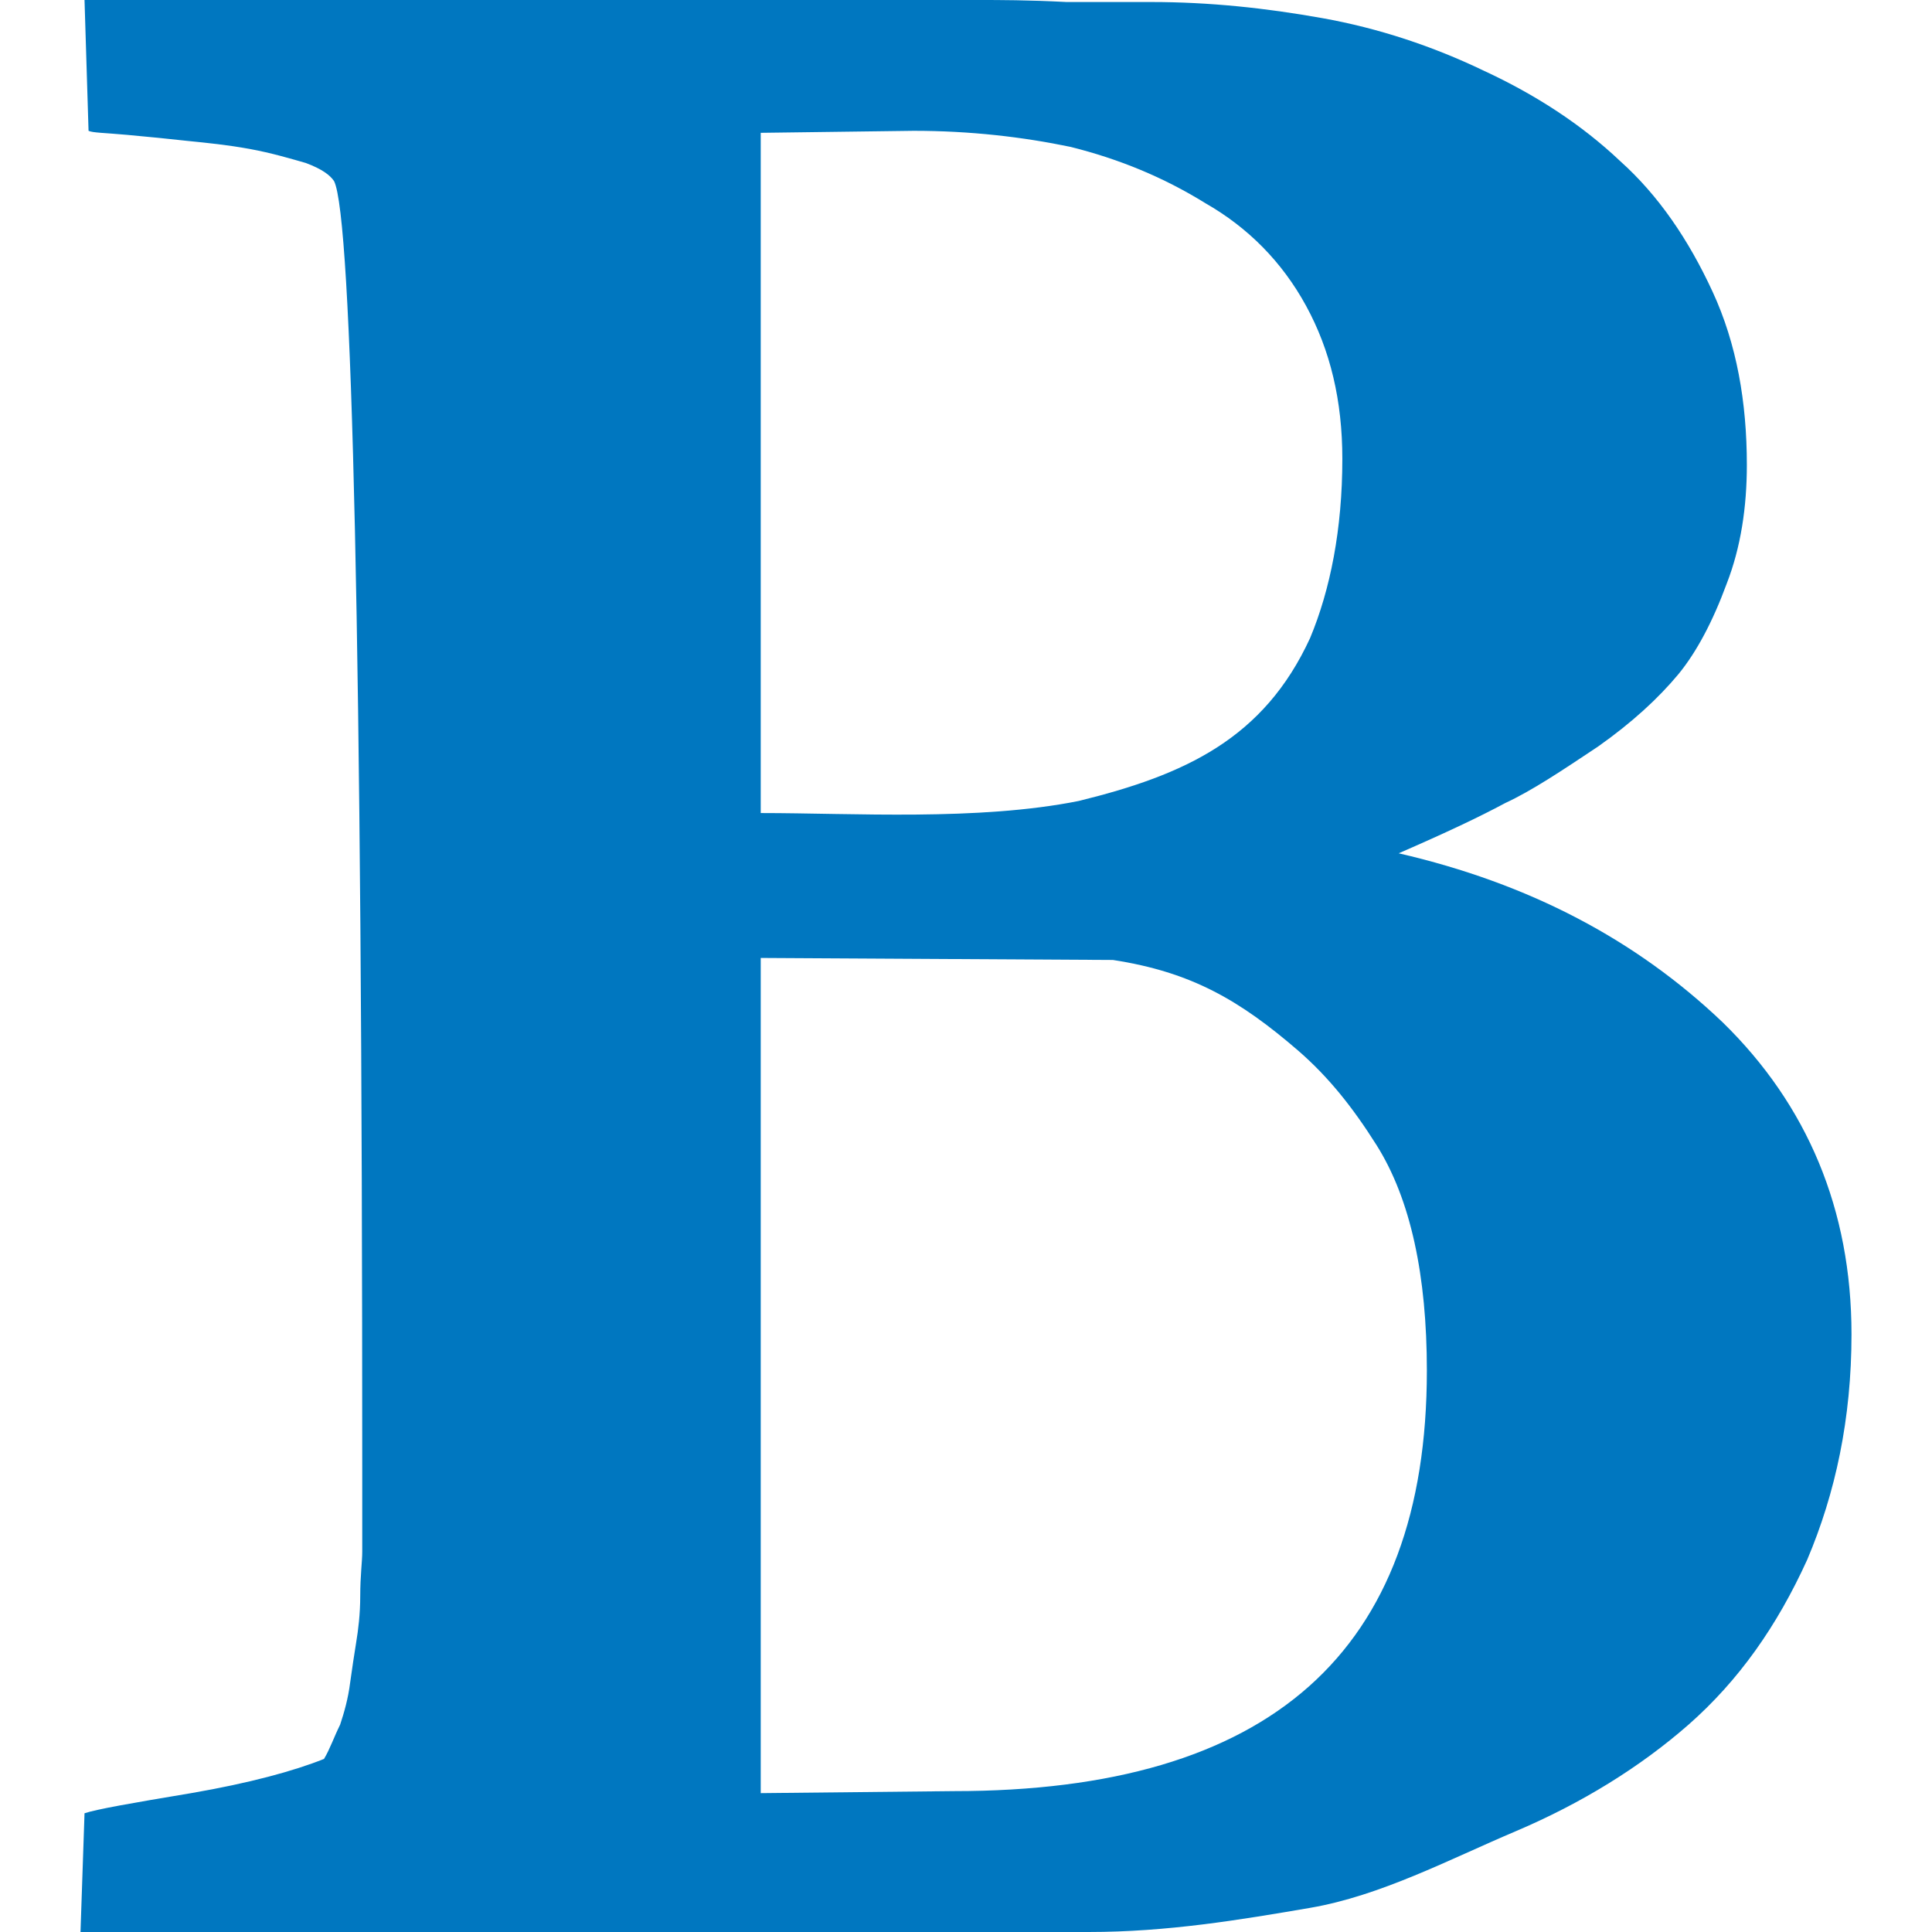<?xml version="1.0" encoding="utf-8"?>
<!DOCTYPE svg PUBLIC "-//W3C//DTD SVG 1.1//EN" "http://www.w3.org/Graphics/SVG/1.1/DTD/svg11.dtd">
<svg version="1.1" xmlns="http://www.w3.org/2000/svg" xmlns:xlink="http://www.w3.org/1999/xlink" x="0px" y="0px" width="960px"
   height="960px" viewBox="0 0 960 960" enable-background="new 0 0 1920 1080" xml:space="preserve">

<g id="501">
   <path id="1" style="fill:#0077c0" d="M378 69l96 1c157 0 235 69 235 209c0 47 -8 85 -25 112c-12 19 -24 34 -39 47c-29 25 -53 39 -92 45l-175 1v-415zM378 556c46 0 108 -4 158 6c53 13 92 31 115 81c10 24 16 54 16 89c0 29 -6 54 -18 76s-29 39 -50 51c-21 13 -43 22 -67 28c-24 5 -50 8 -78 8l-76 -1
   v-338zM42 59c6 2 23 5 53 10c29 5 51 11 66 17c3 5 5 11 8 17c2 6 4 13 5 21c1 7 2 14 3 20s2 14 2 23c0 10 1 17 1 22v22v19c0 408 -5 622 -14 640c-2 3 -6 6 -14 9c-7 2 -17 5 -28 7s-21 3 -31 4c-9 1 -19 2 -30 3s-17 1 -19 2l-2 65h445c9 0 24 0 43 -1h42
   c29 0 57 -3 85 -8s55 -14 80 -26c26 -12 49 -27 68 -45c19 -17 34 -39 46 -65s17 -55 17 -86c0 -21 -3 -41 -10 -59c-7 -19 -15 -34 -24 -45c-10 -12 -23 -24 -40 -36c-18 -12 -33 -22 -46 -28c-13 -7 -30 -15 -53 -25c65 -15 118 -43 161 -84c42 -41 64 -93 64 -155
   c0 -42 -8 -79 -22 -112c-15 -33 -34 -60 -59 -82c-24 -21 -53 -39 -86 -53s-67 -32 -102 -38s-71 -12 -110 -12h-501z"
     transform="translate(0, 960) scale(1, -1)" />
</g>

</svg>
